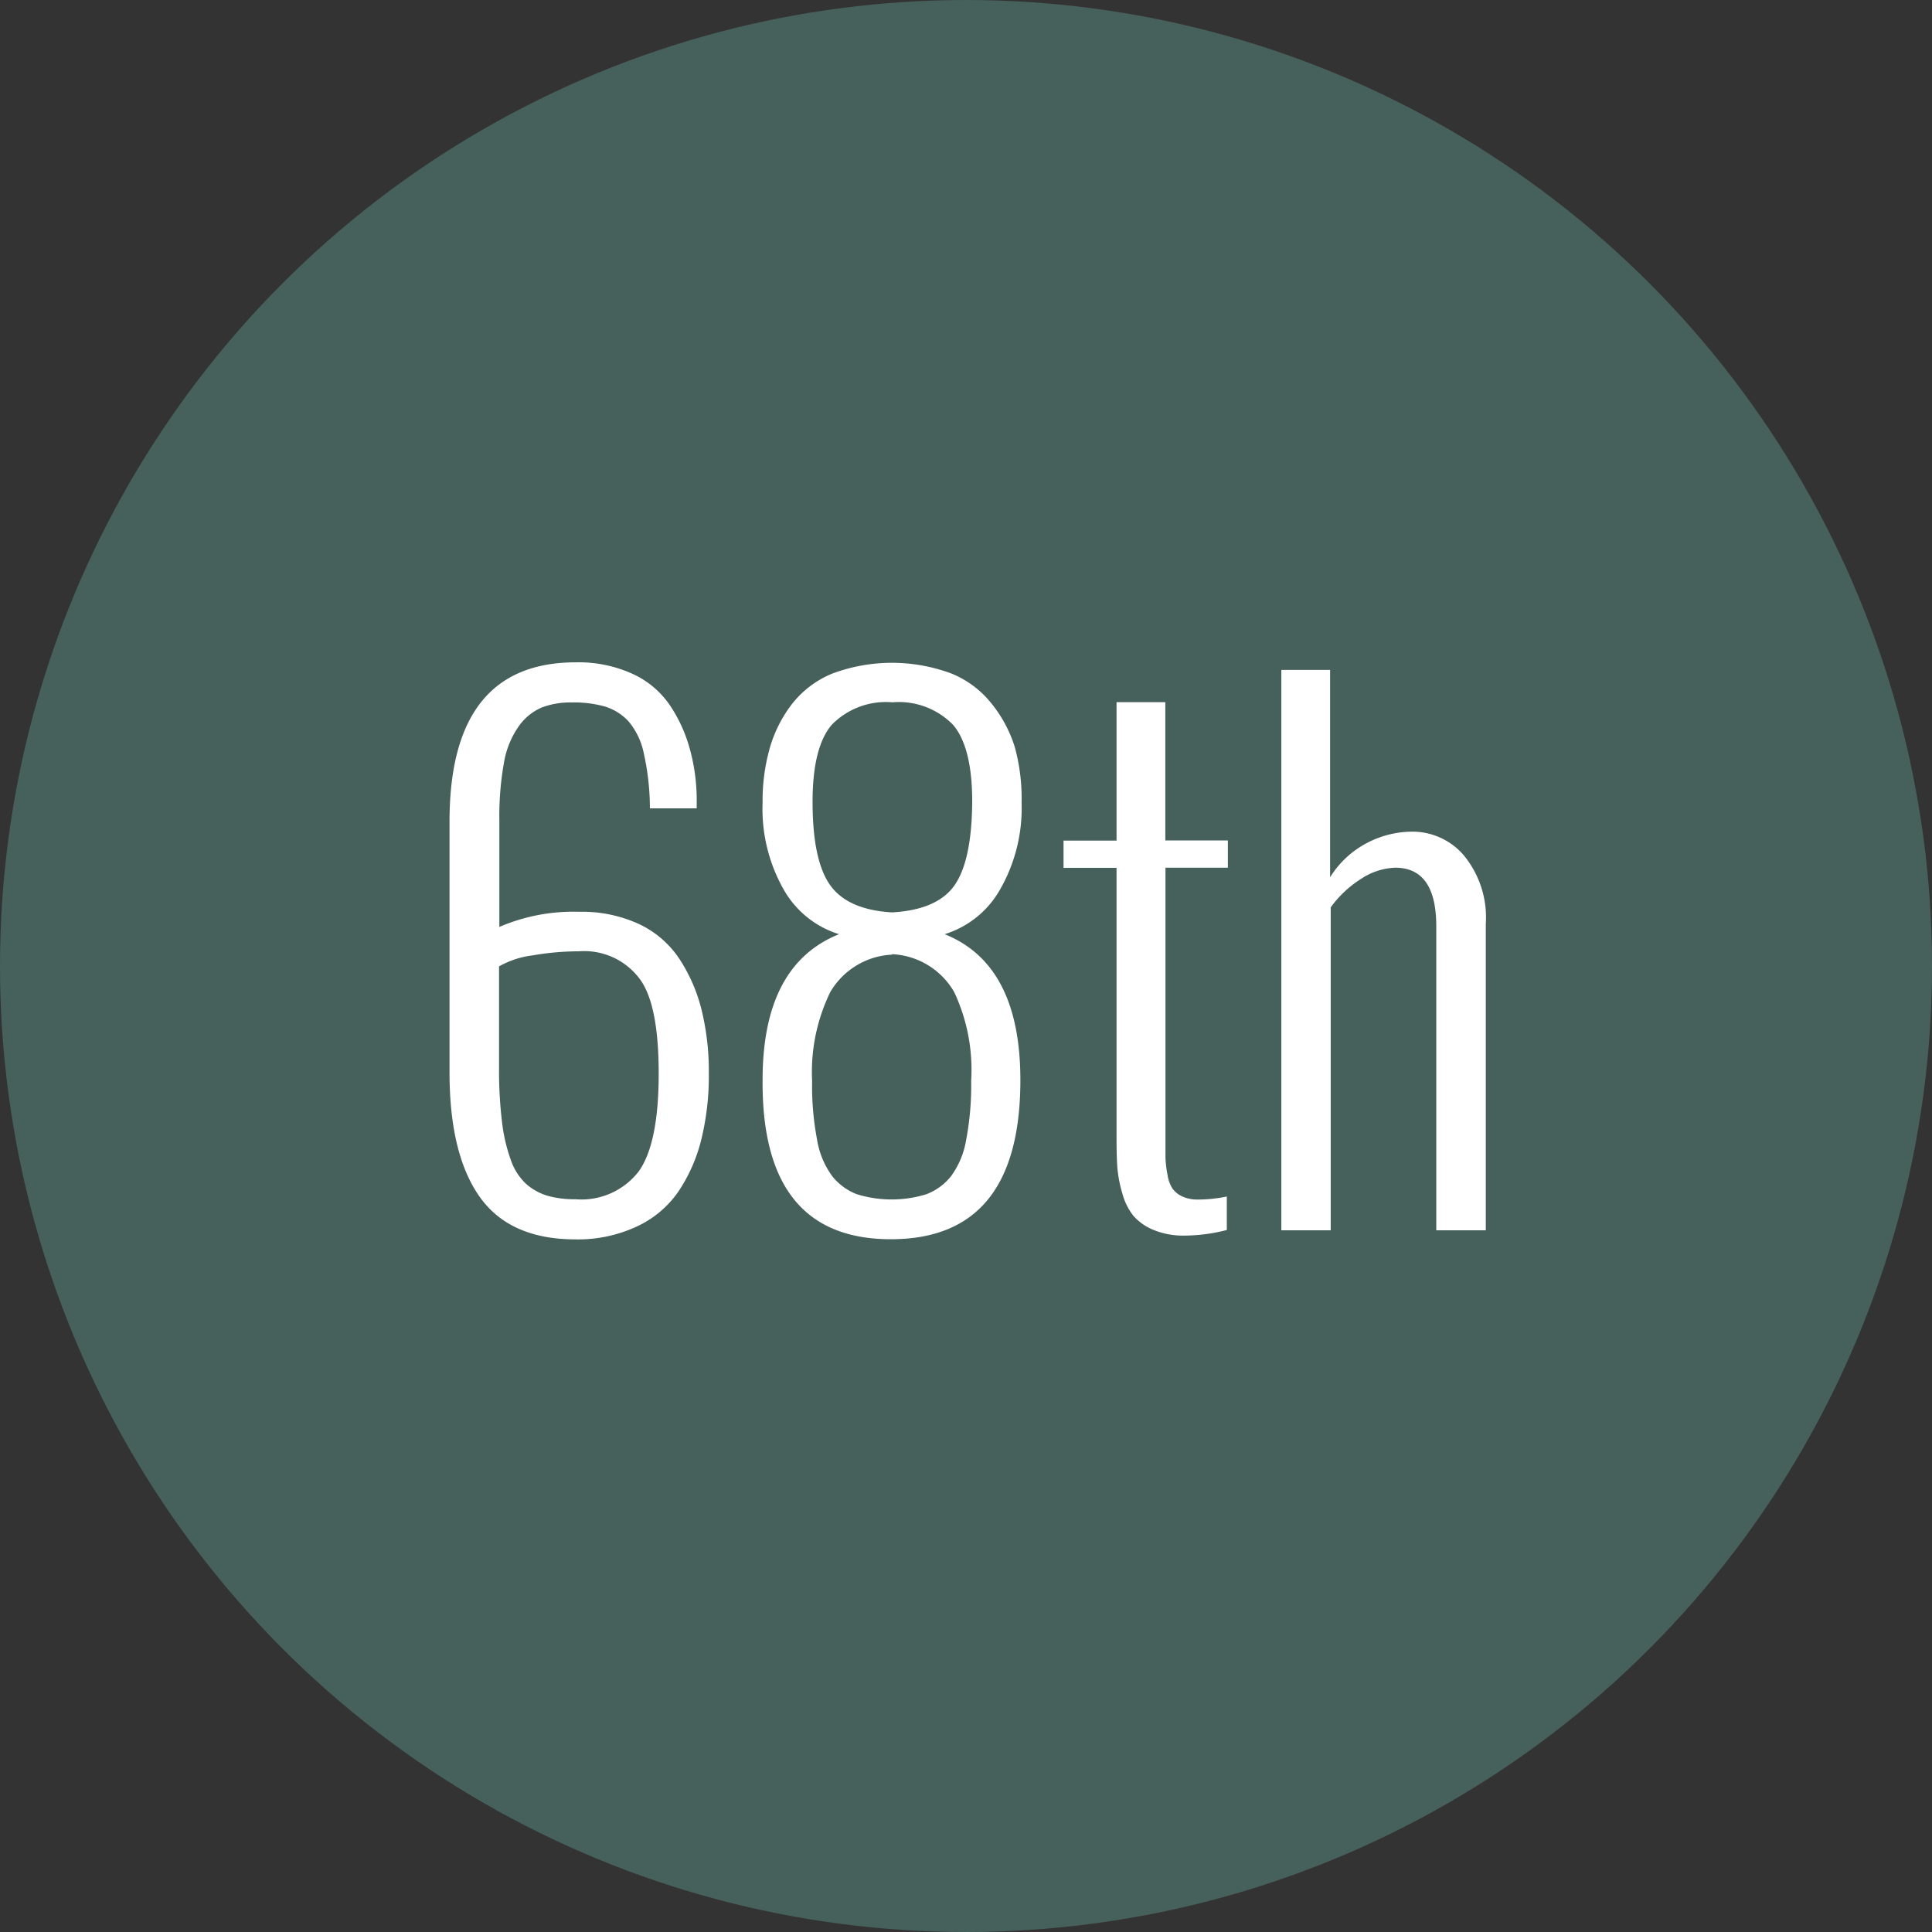 <svg id="Layer_1" data-name="Layer 1" xmlns="http://www.w3.org/2000/svg" viewBox="0 0 127.56 127.56"><rect x="0" y="0" width="127.56" height="127.56" fill="#333333" stroke="none"/><defs><style>.cls-1{fill:#46605b;}.cls-2{fill:#fff;}</style></defs><title>68th</title><circle class="cls-1" cx="63.78" cy="63.78" r="63.78"/><path class="cls-2" d="M29.68,70.7V54.24q0-10.51,8.34-10.51a8.61,8.61,0,0,1,3.72.75,6,6,0,0,1,2.48,2.07,9.75,9.75,0,0,1,1.32,2.88A12.62,12.62,0,0,1,46,52.81v0.56H42.91a16.72,16.72,0,0,0-.39-3.57,4.8,4.8,0,0,0-1-2.15,3.57,3.57,0,0,0-1.57-1,7.61,7.61,0,0,0-2.2-.27,5.3,5.3,0,0,0-2,.34,3.6,3.6,0,0,0-1.47,1.19,5.88,5.88,0,0,0-1,2.41,20.21,20.21,0,0,0-.31,3.88v7a12.4,12.4,0,0,1,5.29-1,9,9,0,0,1,3.93.81,6.54,6.54,0,0,1,2.66,2.29,10.89,10.89,0,0,1,1.47,3.37,17,17,0,0,1,.48,4.21,17.6,17.6,0,0,1-.49,4.33,10.85,10.85,0,0,1-1.51,3.45A6.81,6.81,0,0,1,42,81a9.18,9.18,0,0,1-4,.83q-4.36,0-6.35-2.84T29.68,70.7Zm3.27-6.9v6.66a28,28,0,0,0,.2,3.65,11,11,0,0,0,.59,2.51,3.86,3.86,0,0,0,1,1.55,3.77,3.77,0,0,0,1.41.78,6.53,6.53,0,0,0,1.84.23,4.78,4.78,0,0,0,4.19-1.85q1.31-1.85,1.31-6.45t-1.27-6.27a4.57,4.57,0,0,0-4-1.8,18,18,0,0,0-3.06.27A6,6,0,0,0,32.94,63.81Z"/><path class="cls-2" d="M55.4,61.68a6.36,6.36,0,0,1-3.63-2.9A10.79,10.79,0,0,1,50.35,53a12.77,12.77,0,0,1,.48-3.63,8.67,8.67,0,0,1,1.47-2.9,6.51,6.51,0,0,1,2.66-2,11.26,11.26,0,0,1,7.86,0,6.52,6.52,0,0,1,2.66,2A8.67,8.67,0,0,1,67,49.32,12.77,12.77,0,0,1,67.45,53,10.79,10.79,0,0,1,66,58.78a6.36,6.36,0,0,1-3.63,2.9q5,2,5,9.63,0,10.51-8.55,10.51T50.35,71.3Q50.35,63.7,55.4,61.68Zm3.5-1.44q3-.17,4.13-1.8t1.16-5.5q0-3.61-1.27-5.09a5,5,0,0,0-4-1.48,5,5,0,0,0-4,1.48q-1.27,1.48-1.27,5.09,0,3.87,1.16,5.5T58.9,60.24Zm0,2.79a5,5,0,0,0-4.08,2.47,12.05,12.05,0,0,0-1.2,5.87,18.91,18.91,0,0,0,.33,3.89,5.58,5.58,0,0,0,1,2.4,3.81,3.81,0,0,0,1.63,1.19,7.79,7.79,0,0,0,4.58,0,3.81,3.81,0,0,0,1.63-1.19,5.59,5.59,0,0,0,1-2.4,19,19,0,0,0,.33-3.89A12.06,12.06,0,0,0,63,65.5,5,5,0,0,0,58.9,63Z"/><path class="cls-2" d="M73.72,75.15V57.3h-3.5v-1.8h3.5V46.36h3.22v9.13h4.13v1.8H76.95V75q0,0.92,0,1.45a7.57,7.57,0,0,0,.14,1.14,2.24,2.24,0,0,0,.34.91,1.73,1.73,0,0,0,.64.5,2.37,2.37,0,0,0,1,.2A9.48,9.48,0,0,0,81,79v2.21a11.36,11.36,0,0,1-2.79.37,5.13,5.13,0,0,1-2.06-.38,3.49,3.49,0,0,1-1.32-.93,4.08,4.08,0,0,1-.73-1.48,8.67,8.67,0,0,1-.33-1.73Q73.72,76.29,73.72,75.15Z"/><path class="cls-2" d="M84.6,81.23v-37h3.22V57.92a6.3,6.3,0,0,1,2.43-2.26,6.46,6.46,0,0,1,3-.75,4.46,4.46,0,0,1,3.42,1.59A6.46,6.46,0,0,1,98.1,61V81.23H94.83V61.16q0-3.87-2.71-3.87a4.34,4.34,0,0,0-2.26.74,7.21,7.21,0,0,0-2,1.88V81.23H84.6Z"/></svg>